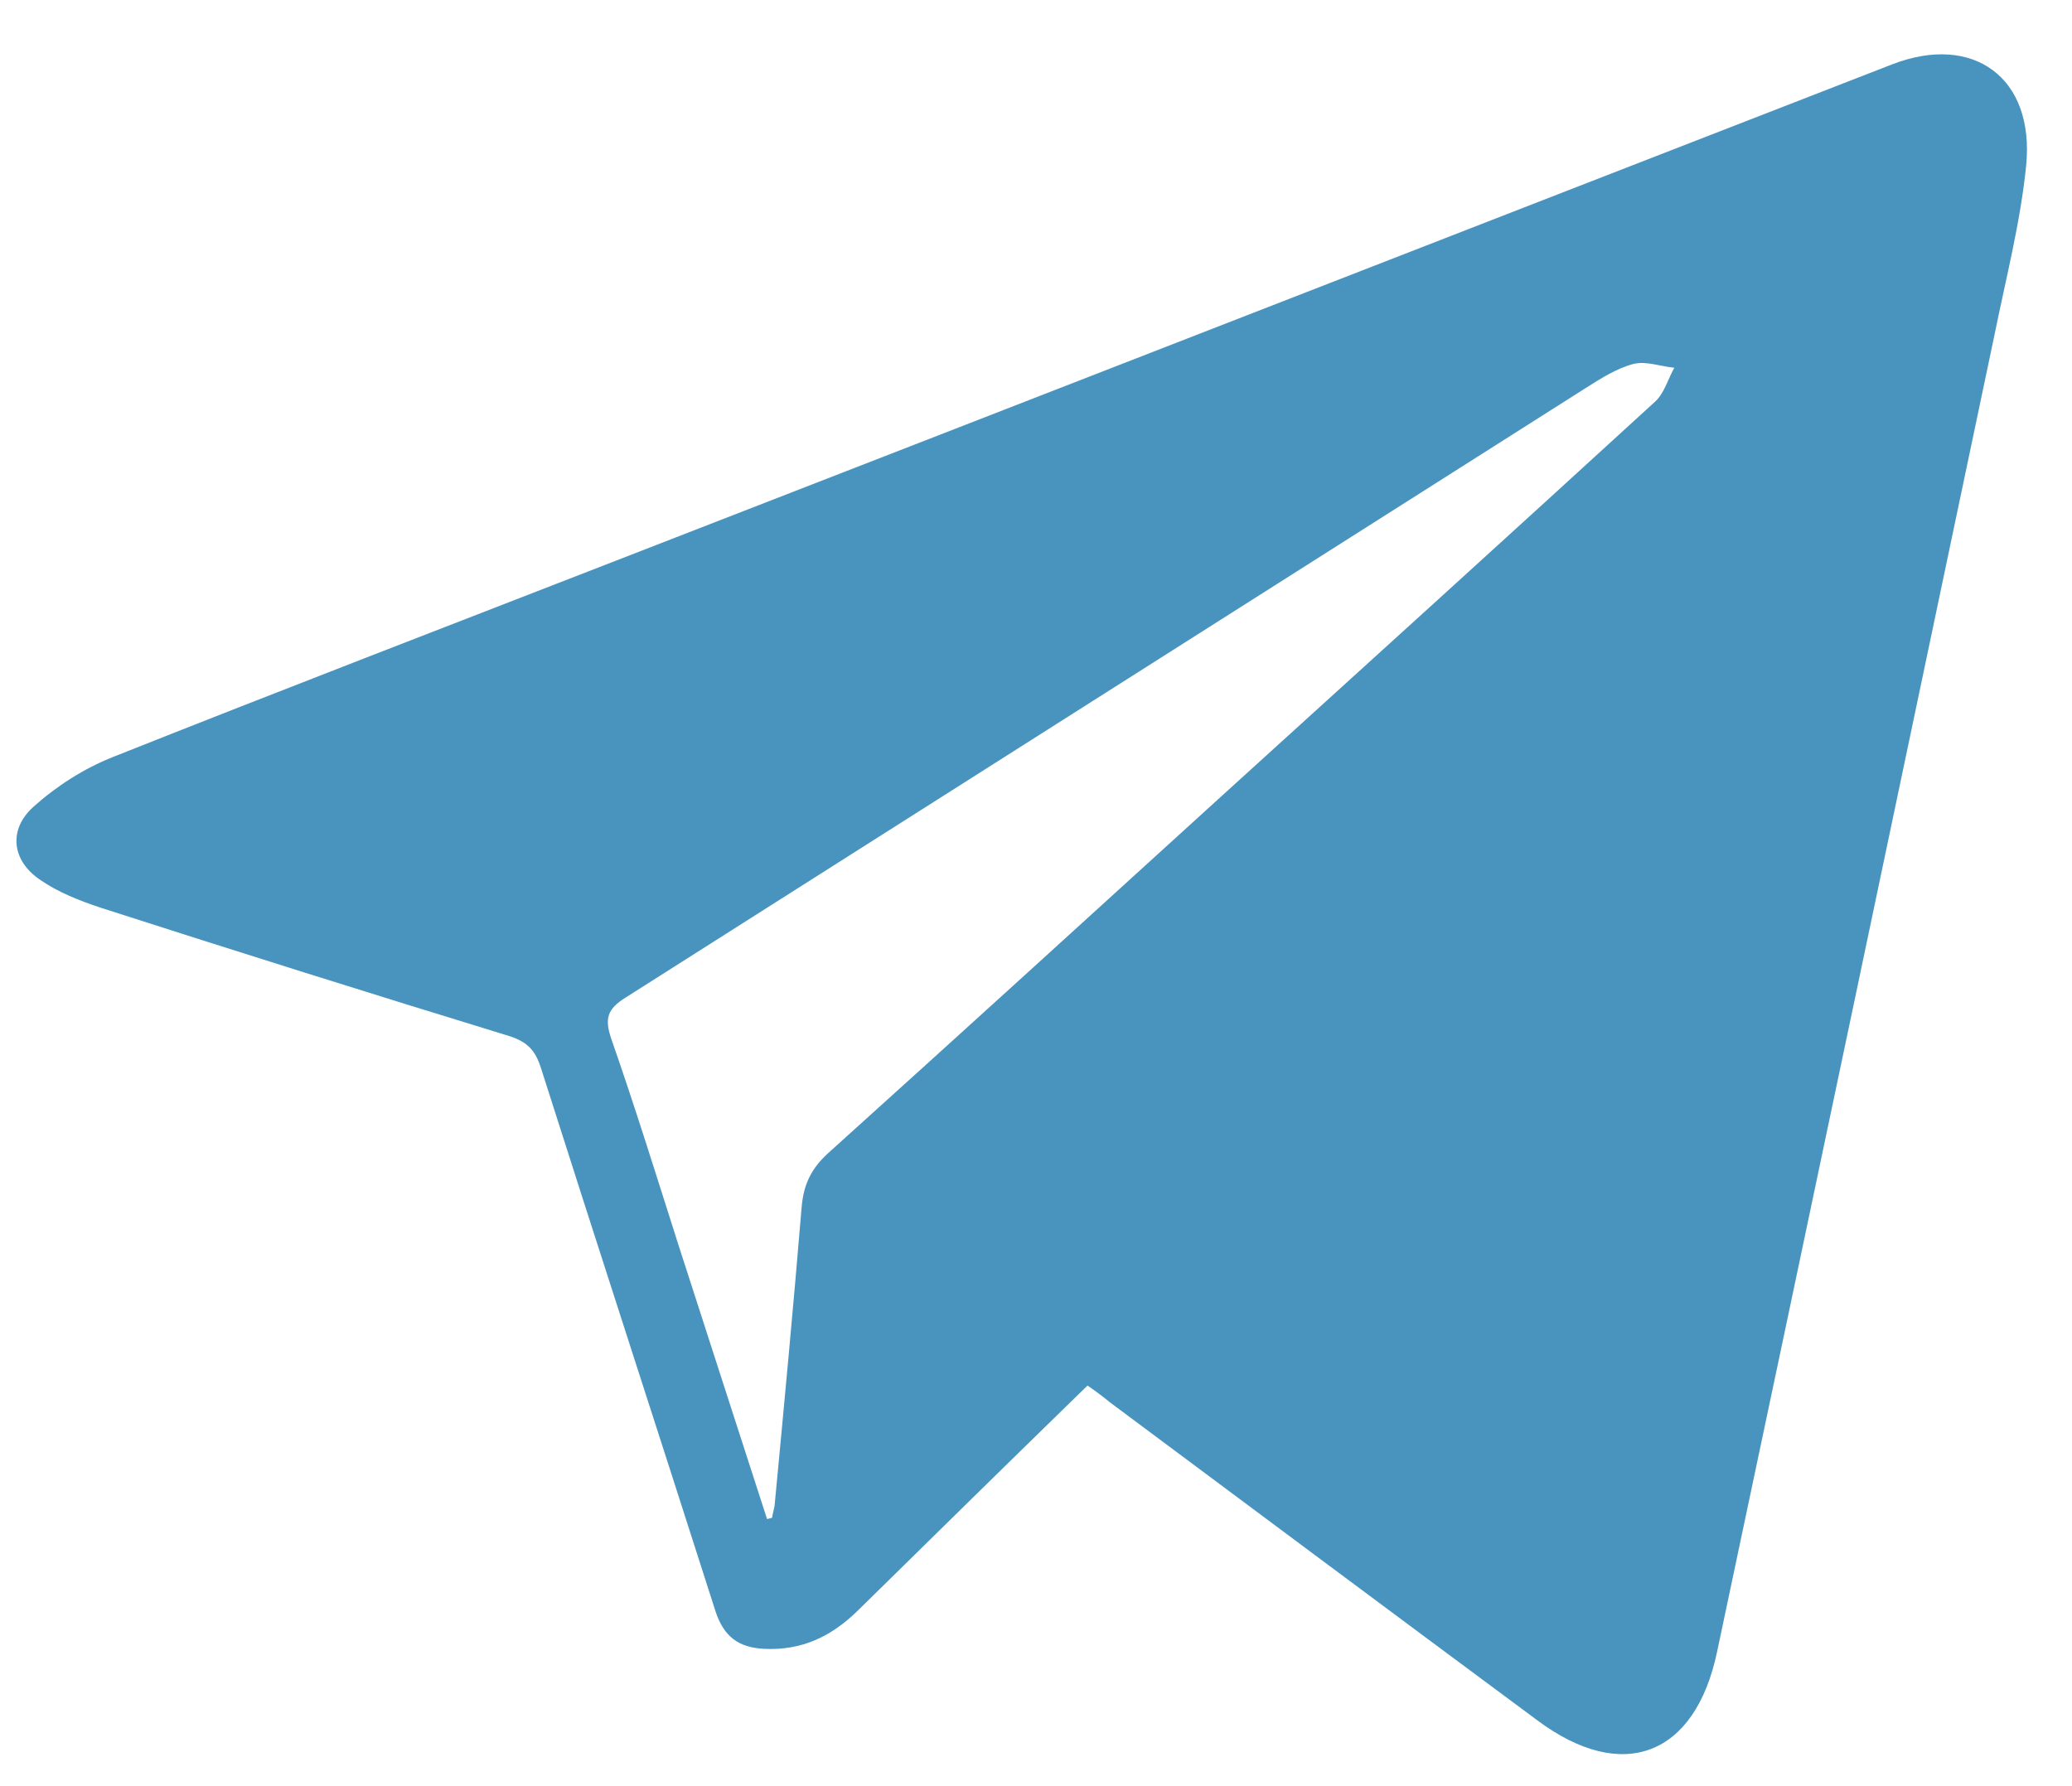 <svg width="29" height="25" viewBox="0 0 29 25" fill="none" xmlns="http://www.w3.org/2000/svg">
<path d="M15.221 19.393C14.139 20.447 13.075 21.492 12.011 22.538C11.642 22.901 11.228 23.105 10.692 23.078C10.331 23.06 10.129 22.901 10.015 22.555C9.206 20.022 8.379 17.488 7.57 14.945C7.491 14.697 7.377 14.582 7.13 14.502C5.222 13.918 3.305 13.315 1.406 12.704C1.115 12.607 0.816 12.491 0.561 12.314C0.166 12.048 0.113 11.614 0.465 11.295C0.79 11.003 1.177 10.755 1.582 10.595C3.921 9.665 6.269 8.762 8.617 7.849C14.57 5.537 20.523 3.216 26.477 0.903C27.611 0.46 28.482 1.081 28.358 2.321C28.279 3.109 28.077 3.889 27.919 4.669C26.626 10.817 25.334 16.974 24.032 23.122C23.724 24.584 22.704 24.965 21.517 24.079C19.521 22.6 17.525 21.111 15.528 19.623C15.432 19.543 15.335 19.472 15.221 19.393ZM10.736 21.262C10.762 21.253 10.78 21.253 10.806 21.244C10.815 21.182 10.832 21.129 10.841 21.076C10.973 19.685 11.105 18.285 11.22 16.894C11.246 16.584 11.351 16.363 11.58 16.15C13.418 14.493 15.256 12.819 17.085 11.154C19.116 9.311 21.148 7.468 23.17 5.617C23.293 5.501 23.346 5.306 23.434 5.147C23.241 5.129 23.038 5.05 22.862 5.094C22.625 5.156 22.405 5.298 22.194 5.431C17.718 8.274 13.233 11.118 8.757 13.962C8.502 14.121 8.458 14.254 8.555 14.538C8.889 15.495 9.188 16.46 9.496 17.426C9.909 18.702 10.322 19.986 10.736 21.262Z" fill="#4994BF"/>
</svg>
